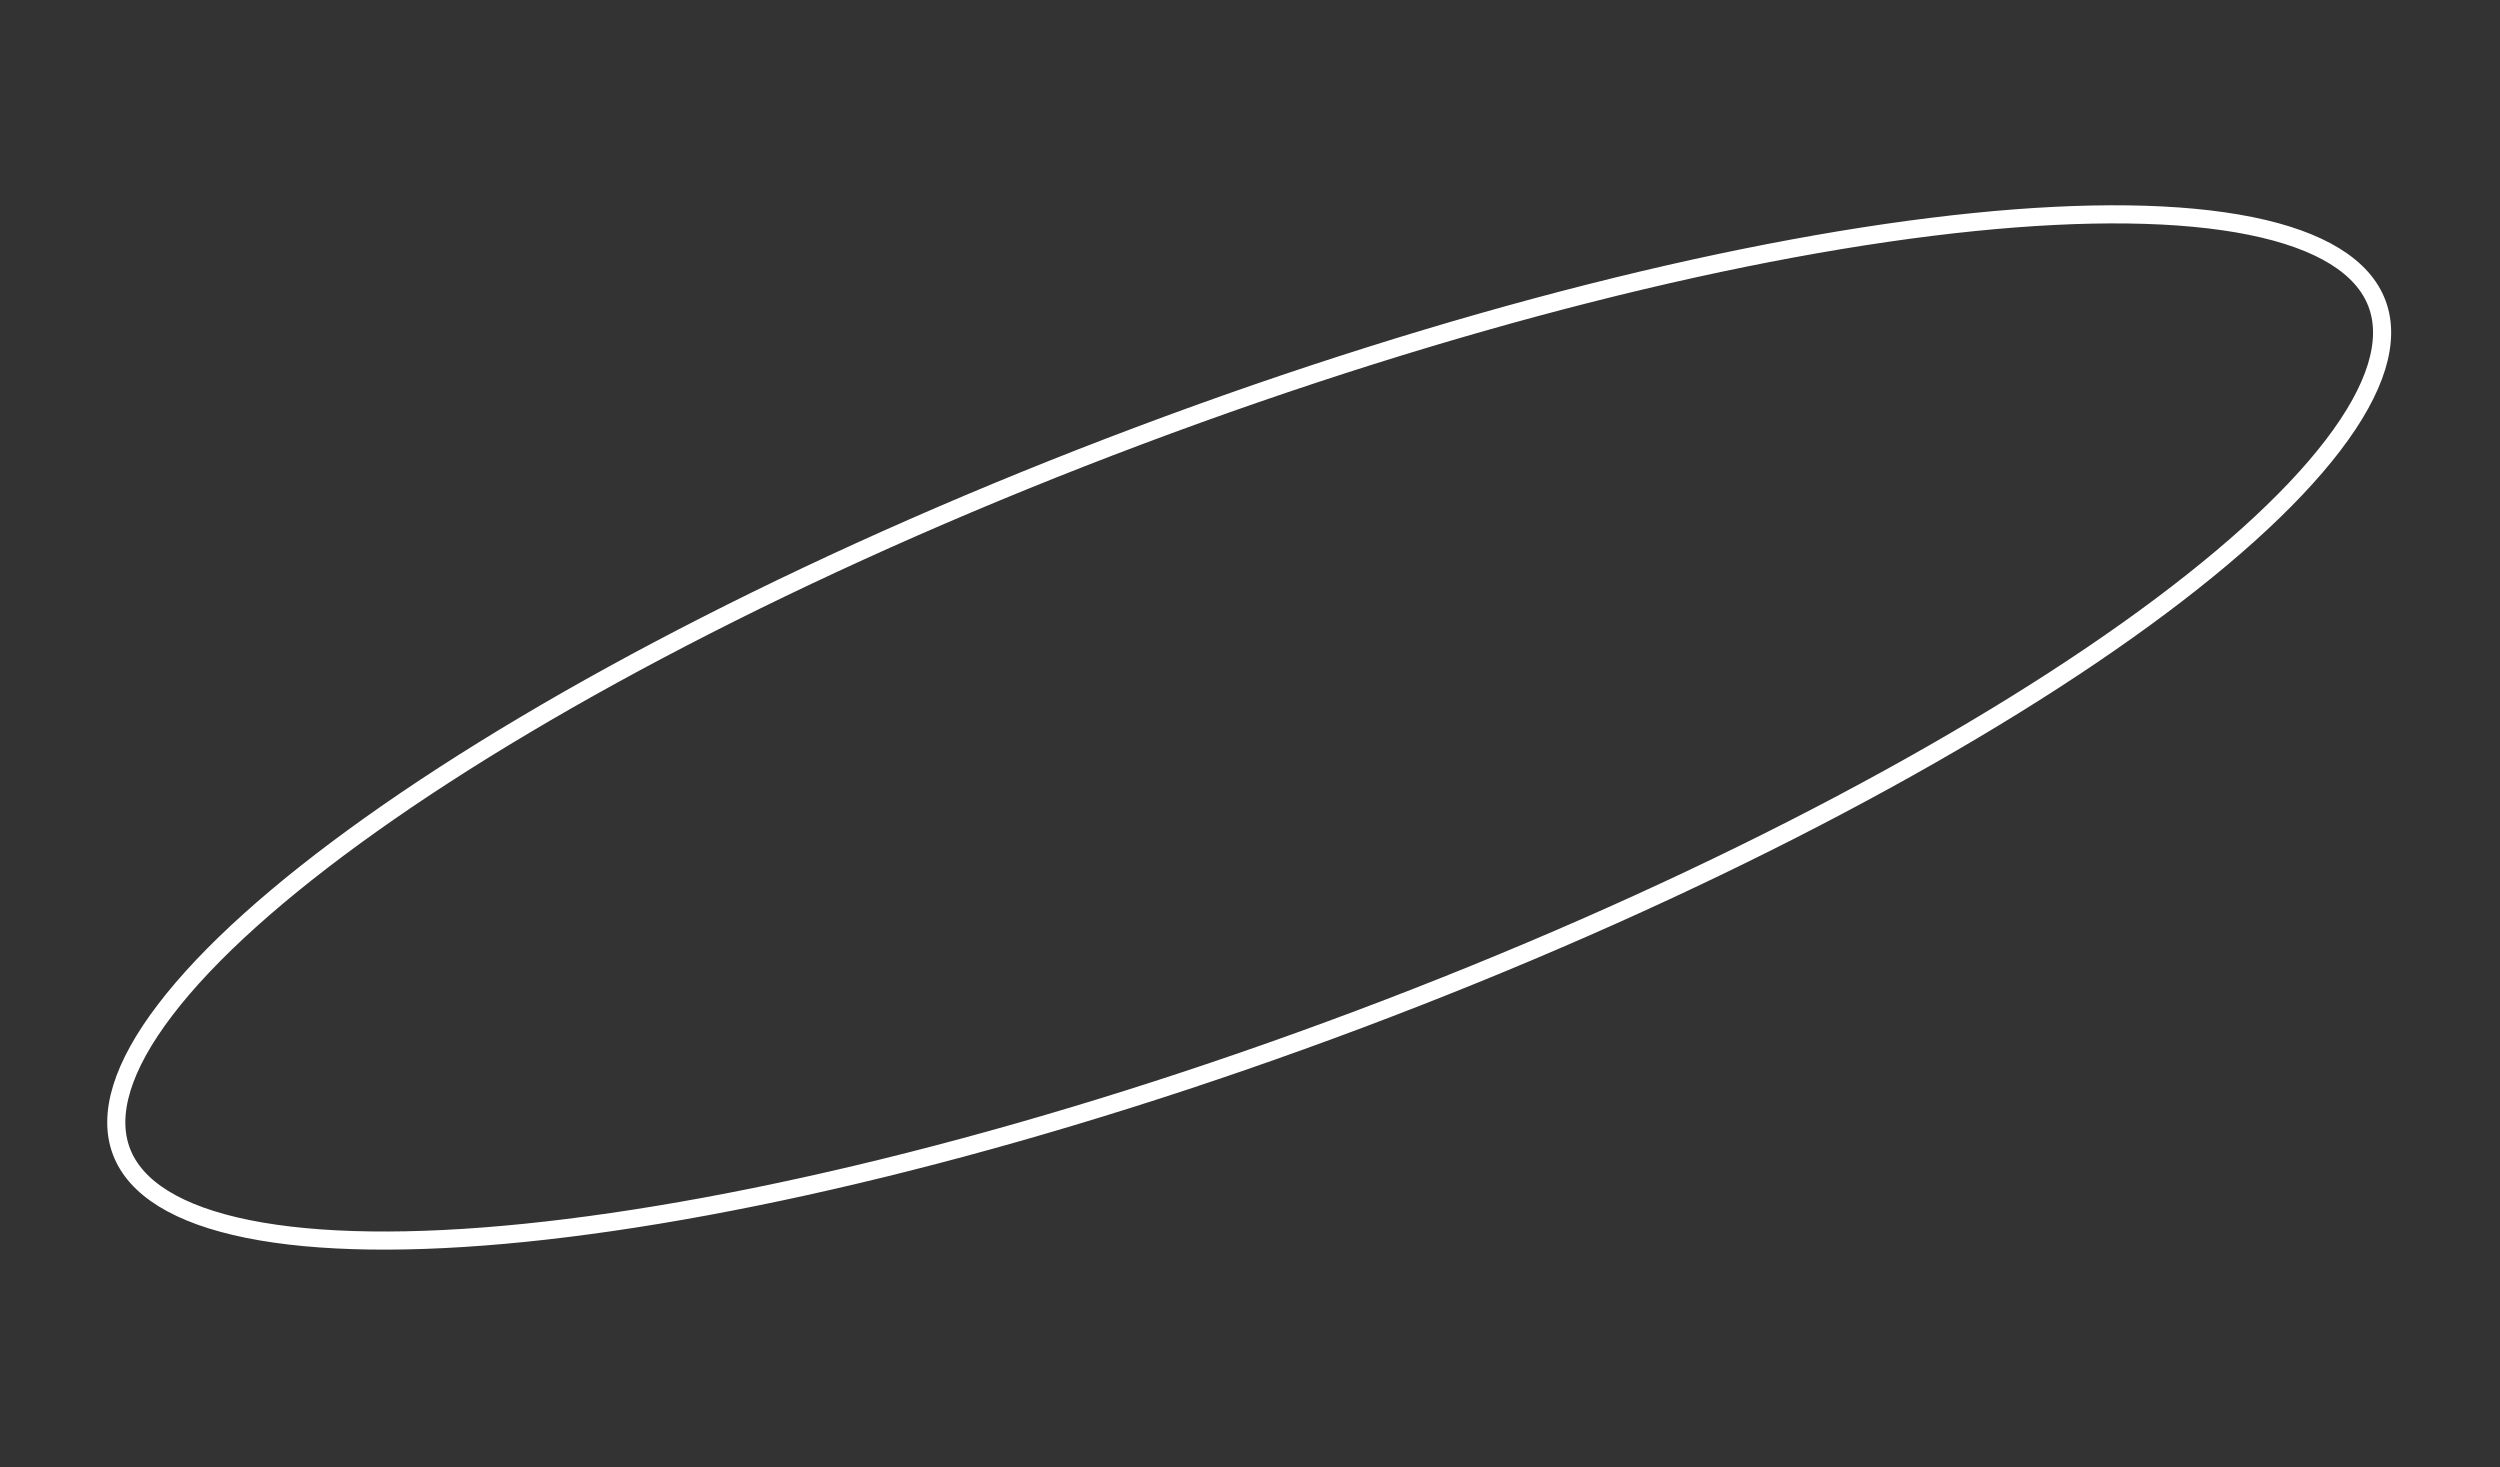 <?xml version="1.0" encoding="UTF-8"?> <svg xmlns="http://www.w3.org/2000/svg" width="138" height="81" viewBox="0 0 138 81" fill="none"><rect x="0" y="0" width="138" height="81" fill="#333333" stroke="none"/> <path d="M131.211 16.758C131.976 18.793 131.183 21.441 128.779 24.585C126.394 27.706 122.518 31.185 117.425 34.804C107.247 42.04 92.304 49.771 75.012 56.27C57.72 62.769 41.384 66.793 28.96 68.053C22.744 68.683 17.536 68.618 13.686 67.841C9.806 67.058 7.465 65.588 6.7 63.553C5.935 61.519 6.729 58.87 9.133 55.726C11.518 52.606 15.394 49.127 20.486 45.507C30.665 38.272 45.607 30.541 62.9 24.042C80.192 17.543 96.527 13.518 108.952 12.259C115.168 11.629 120.376 11.693 124.226 12.47C128.105 13.253 130.447 14.723 131.211 16.758Z" stroke="white"></path> </svg> 